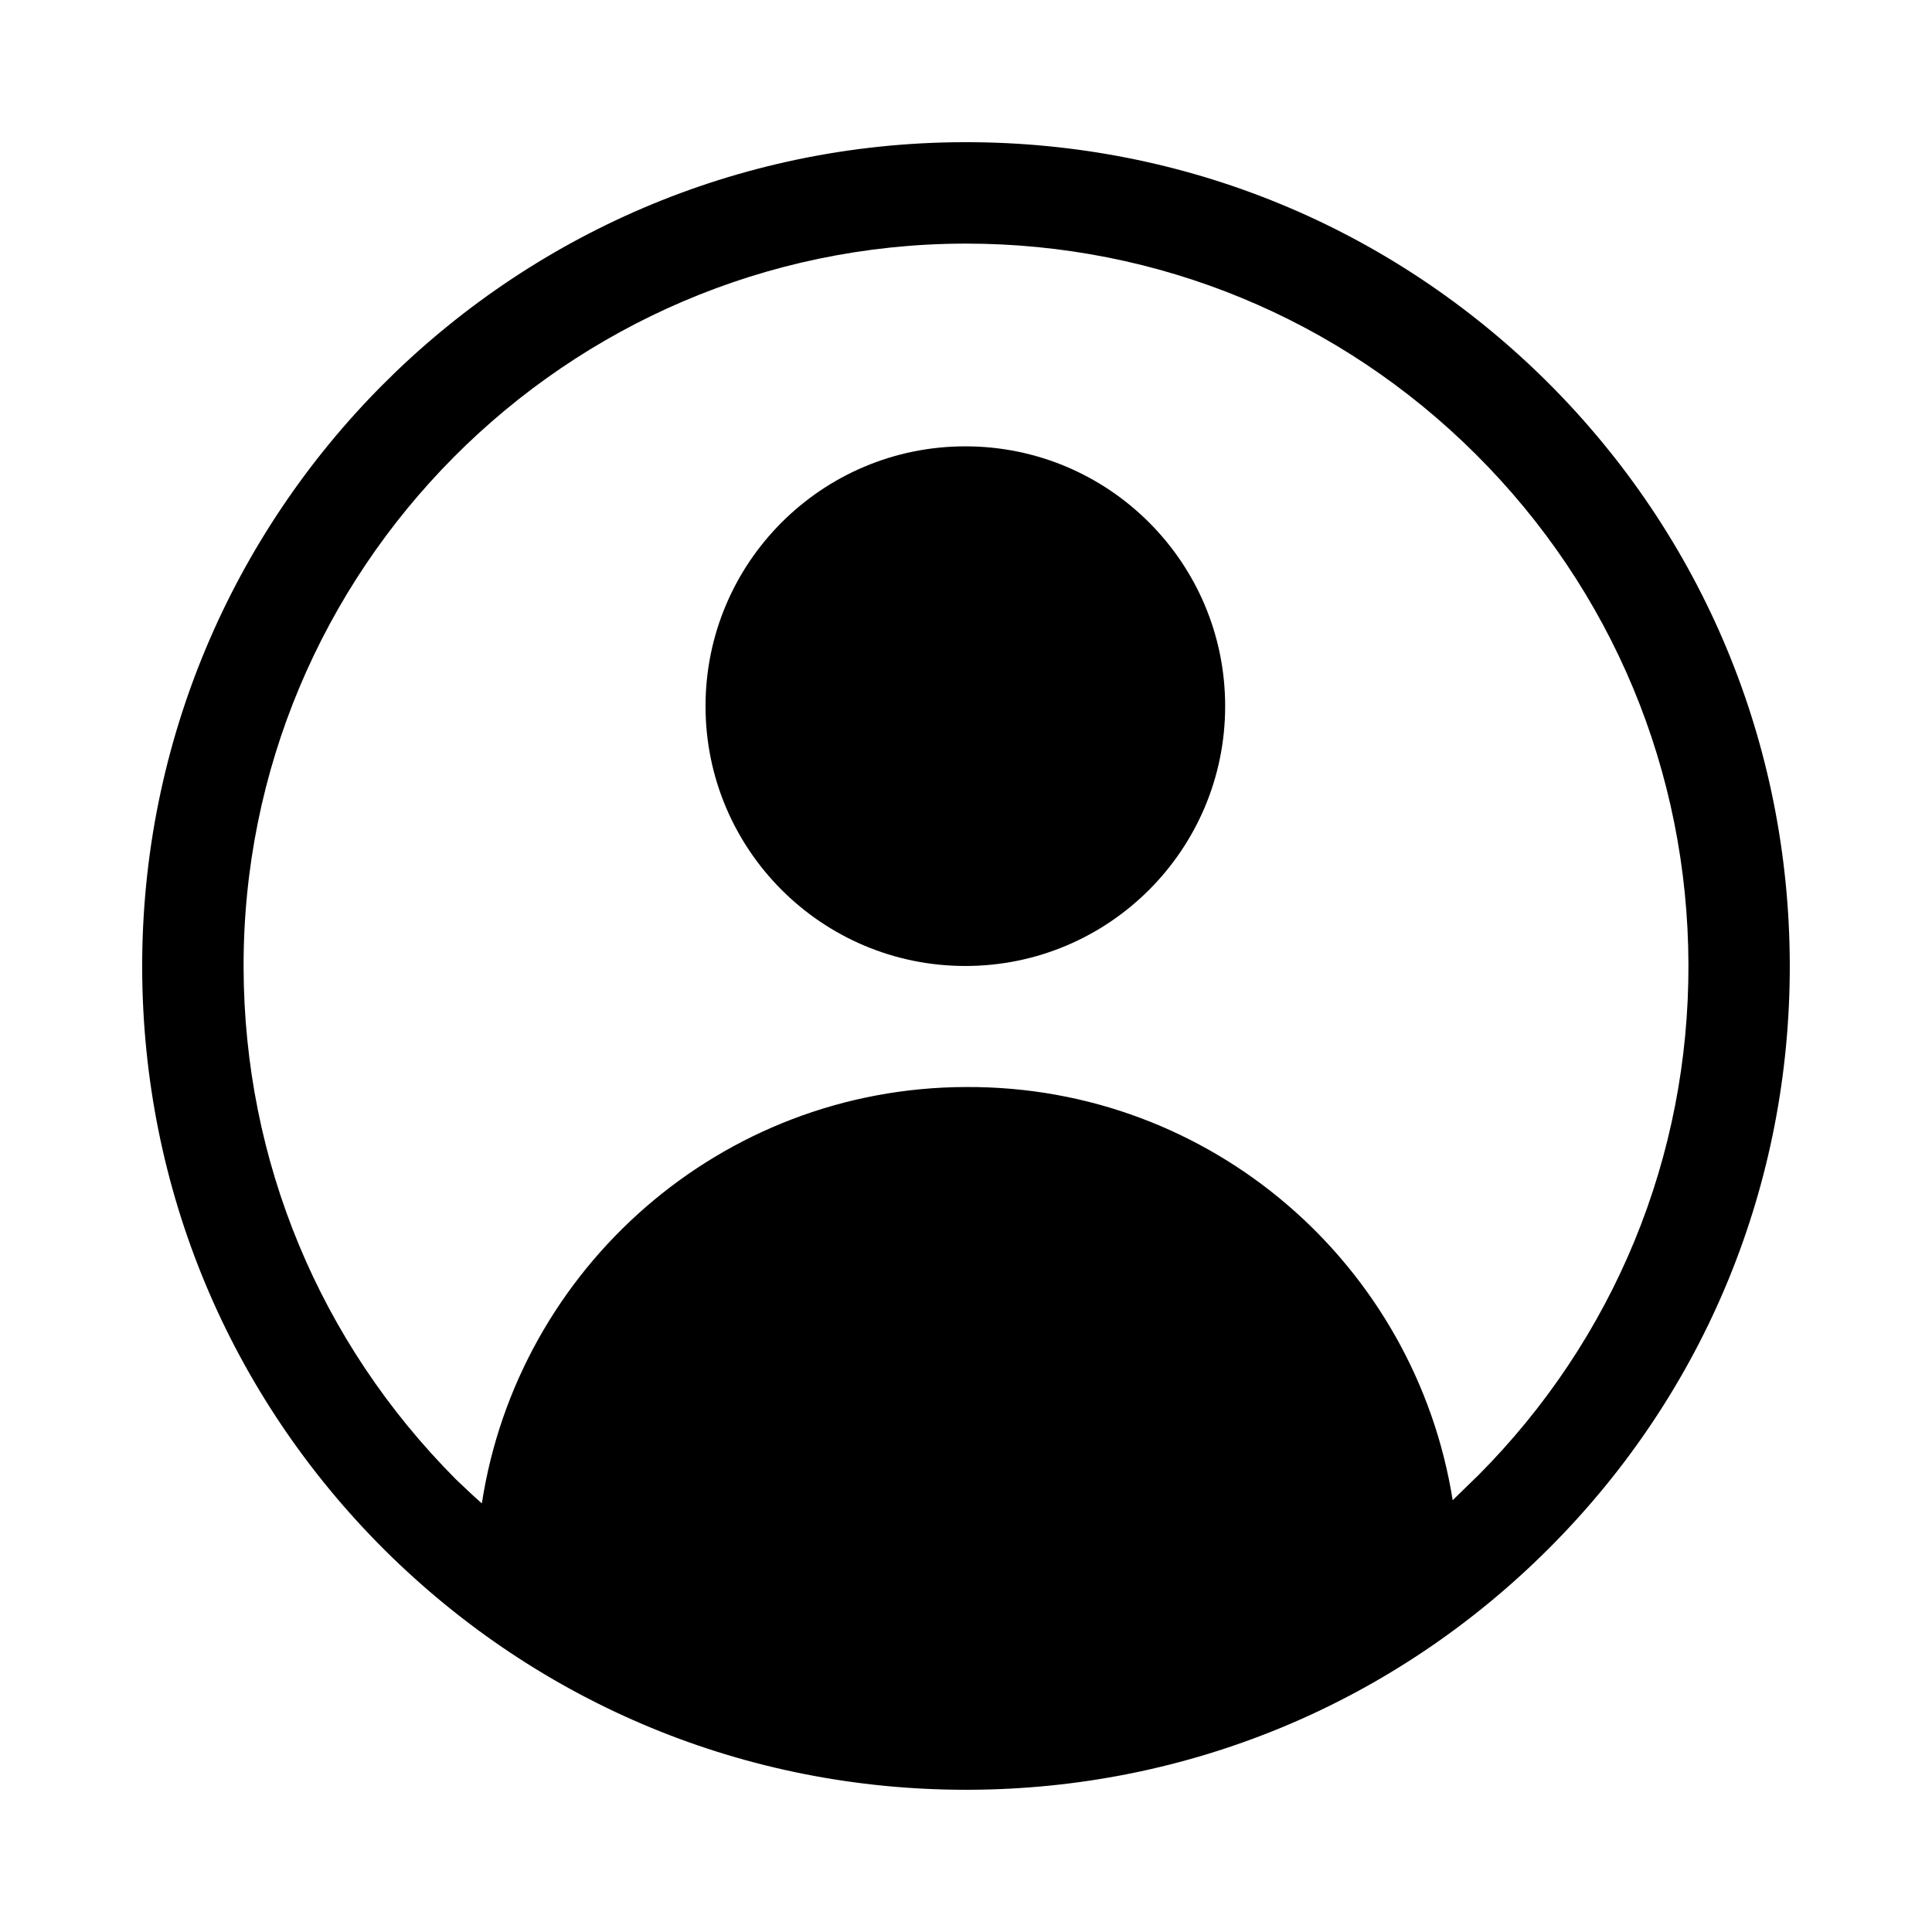<?xml version="1.0" encoding="UTF-8"?>
<!-- Uploaded to: SVG Repo, www.svgrepo.com, Generator: SVG Repo Mixer Tools -->
<svg fill="#000000" width="800px" height="800px" version="1.1" viewBox="144 144 512 512" xmlns="http://www.w3.org/2000/svg">
 <g>
  <path d="m554 245.16c-41.312-40.977-95.891-63.48-154-63.48h-0.672c-120.41 0.336-217.98 98.582-217.65 218.99 0.168 58.273 23.008 113.02 64.32 154.16 41.312 40.977 95.891 63.48 154 63.48h0.672c58.273-0.168 113.02-23.008 154.16-64.32 41.145-41.312 63.648-96.227 63.48-154.5-0.168-58.441-23.008-113.19-64.32-154.34zm-18.305 289.86c-2.184 2.184-4.535 4.367-6.719 6.551-9.91-62.305-63.816-109.83-128.98-109.5-64.992 0.168-118.73 48.031-128.3 110.34-2.352-2.016-4.535-4.199-6.887-6.383-36.102-36.273-56.086-84.305-56.254-135.52-0.336-105.46 85.312-191.62 190.95-191.95h0.504c50.883 0 98.914 19.816 135.02 55.754 36.273 36.105 56.258 84.137 56.426 135.19 0.168 51.055-19.648 99.254-55.754 135.53z"/>
  <path d="m468.68 331.14c0 38.027-30.824 68.855-68.852 68.855-38.027 0-68.855-30.828-68.855-68.855 0-38.027 30.828-68.855 68.855-68.855 38.027 0 68.852 30.828 68.852 68.855"/>
 </g>
</svg>